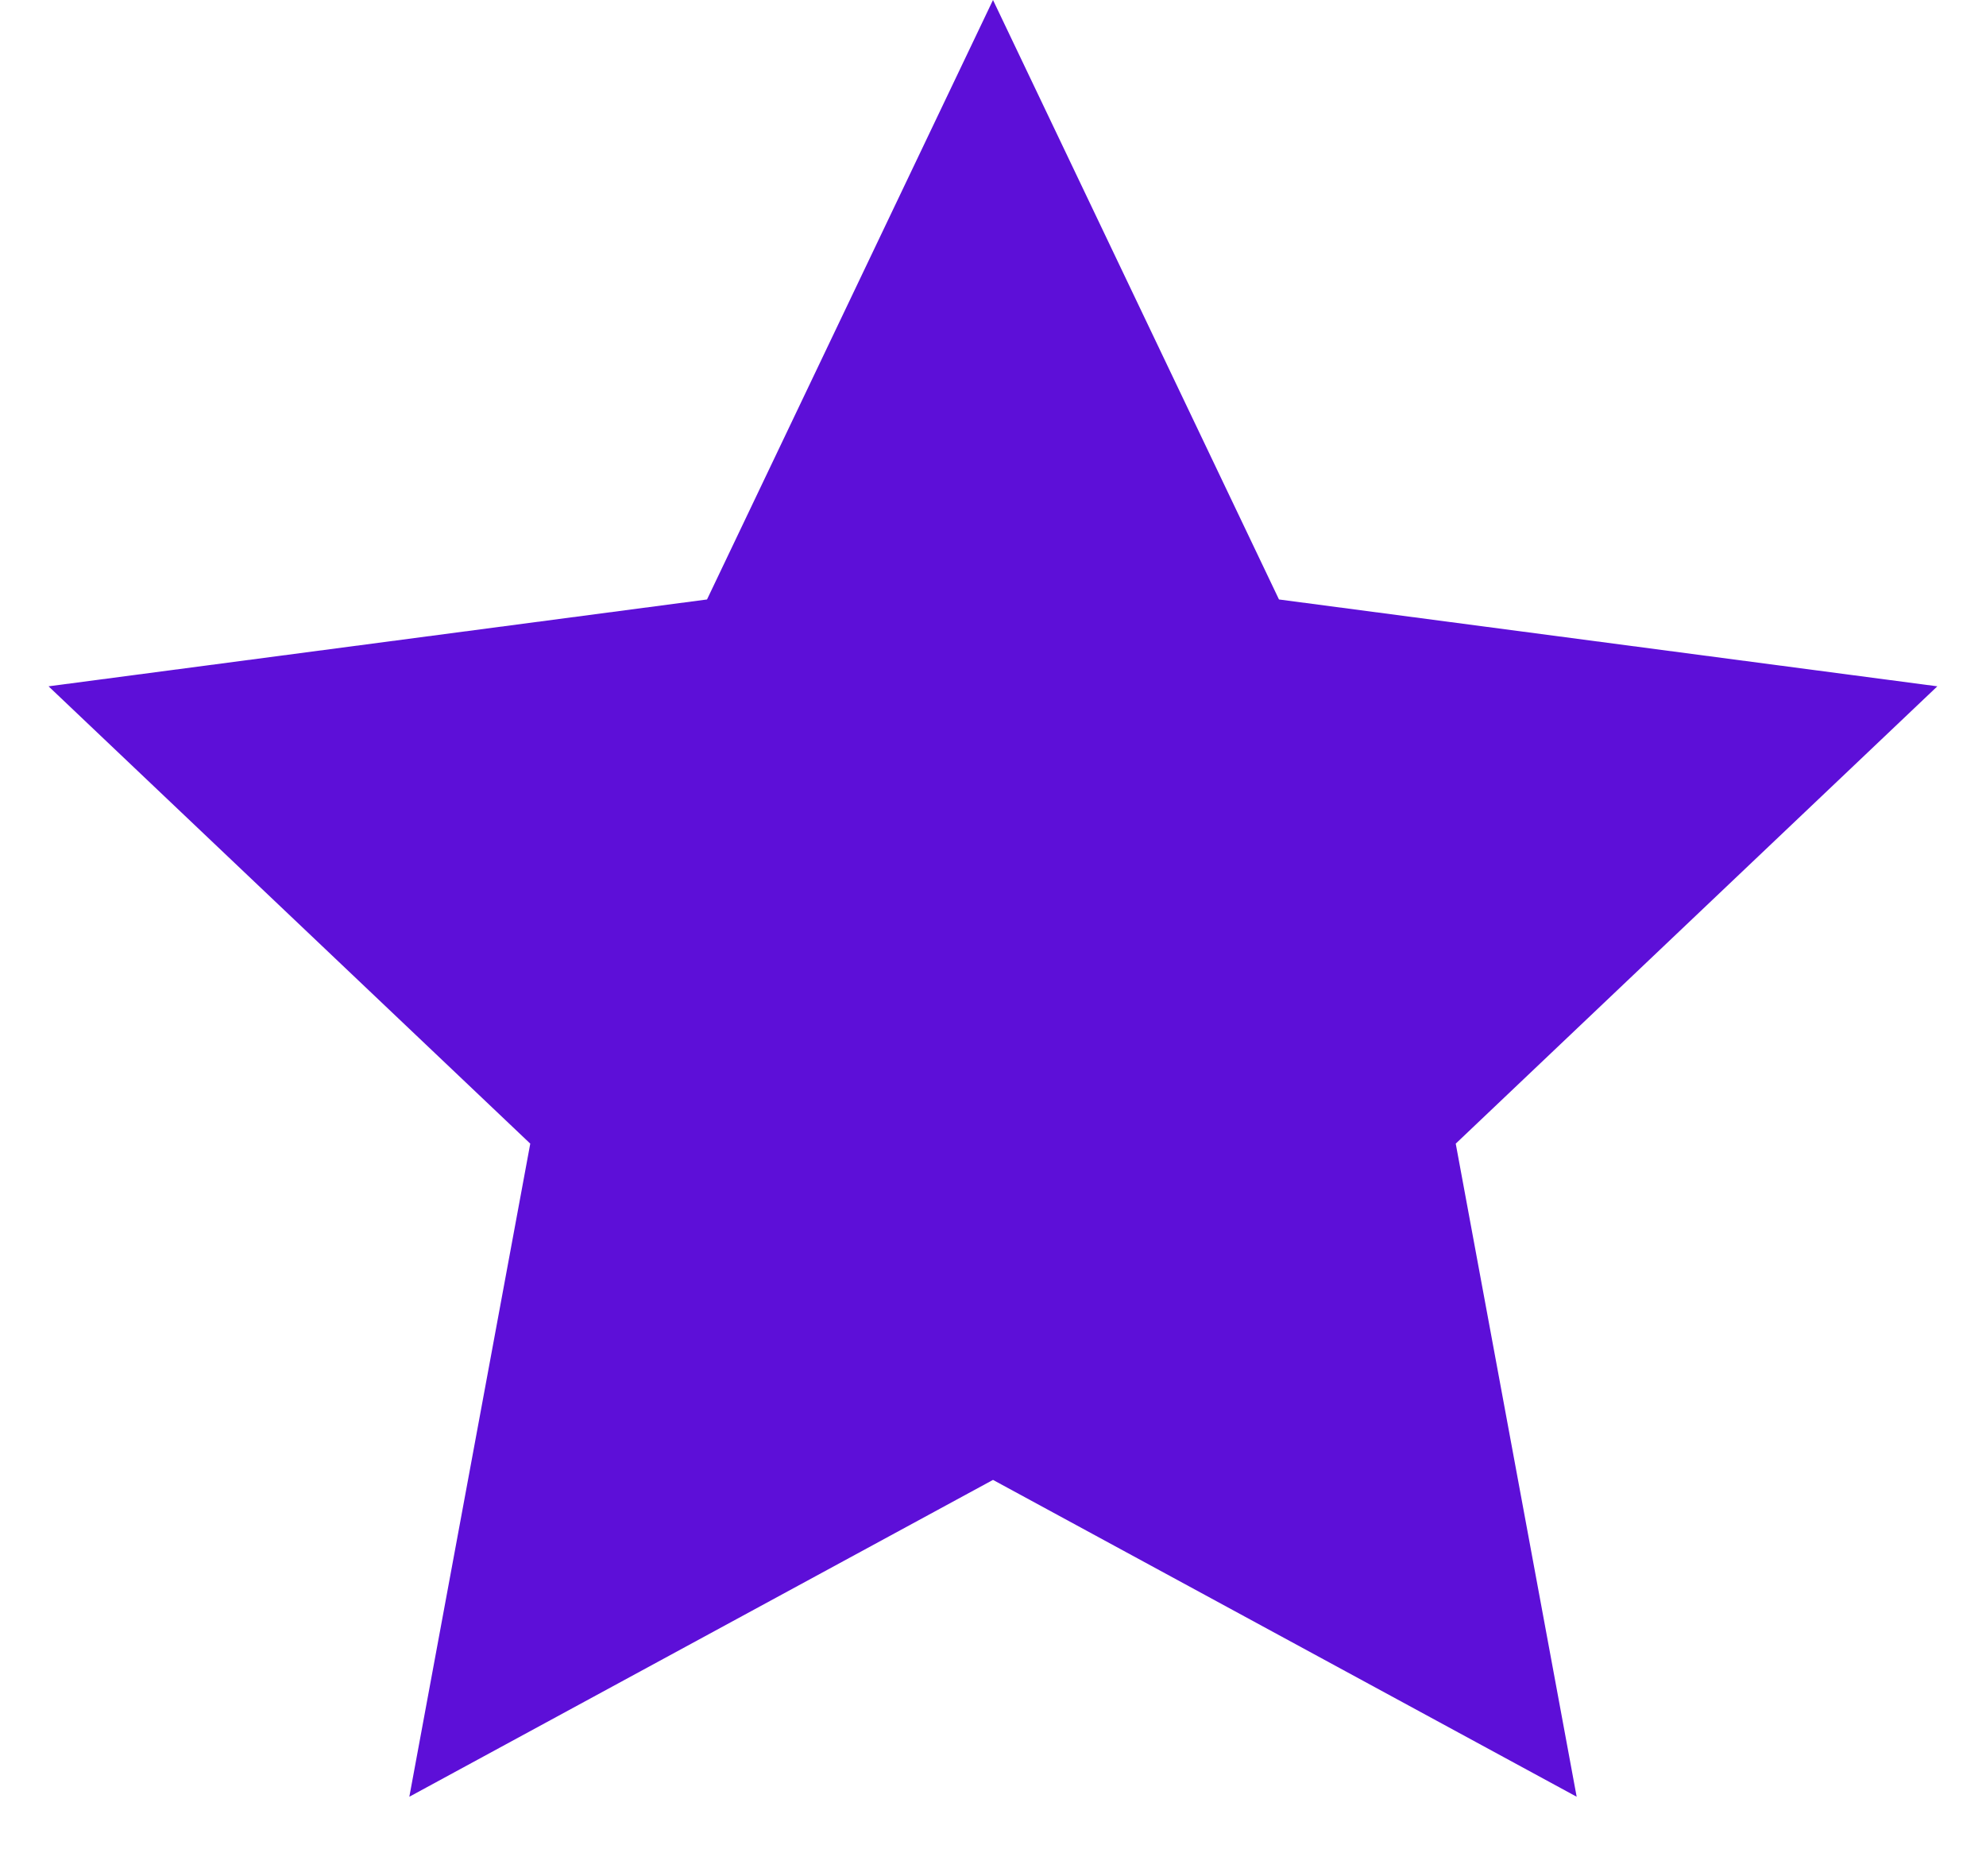 <svg width="18" height="17" viewBox="0 0 18 17" fill="none" xmlns="http://www.w3.org/2000/svg">
<path d="M9 0L11.592 5.432L17.559 6.219L13.194 10.363L14.29 16.281L9 13.41L3.71 16.281L4.806 10.363L0.44 6.219L6.408 5.432L9 0Z" fill="#5D0FD8"/>
</svg>
